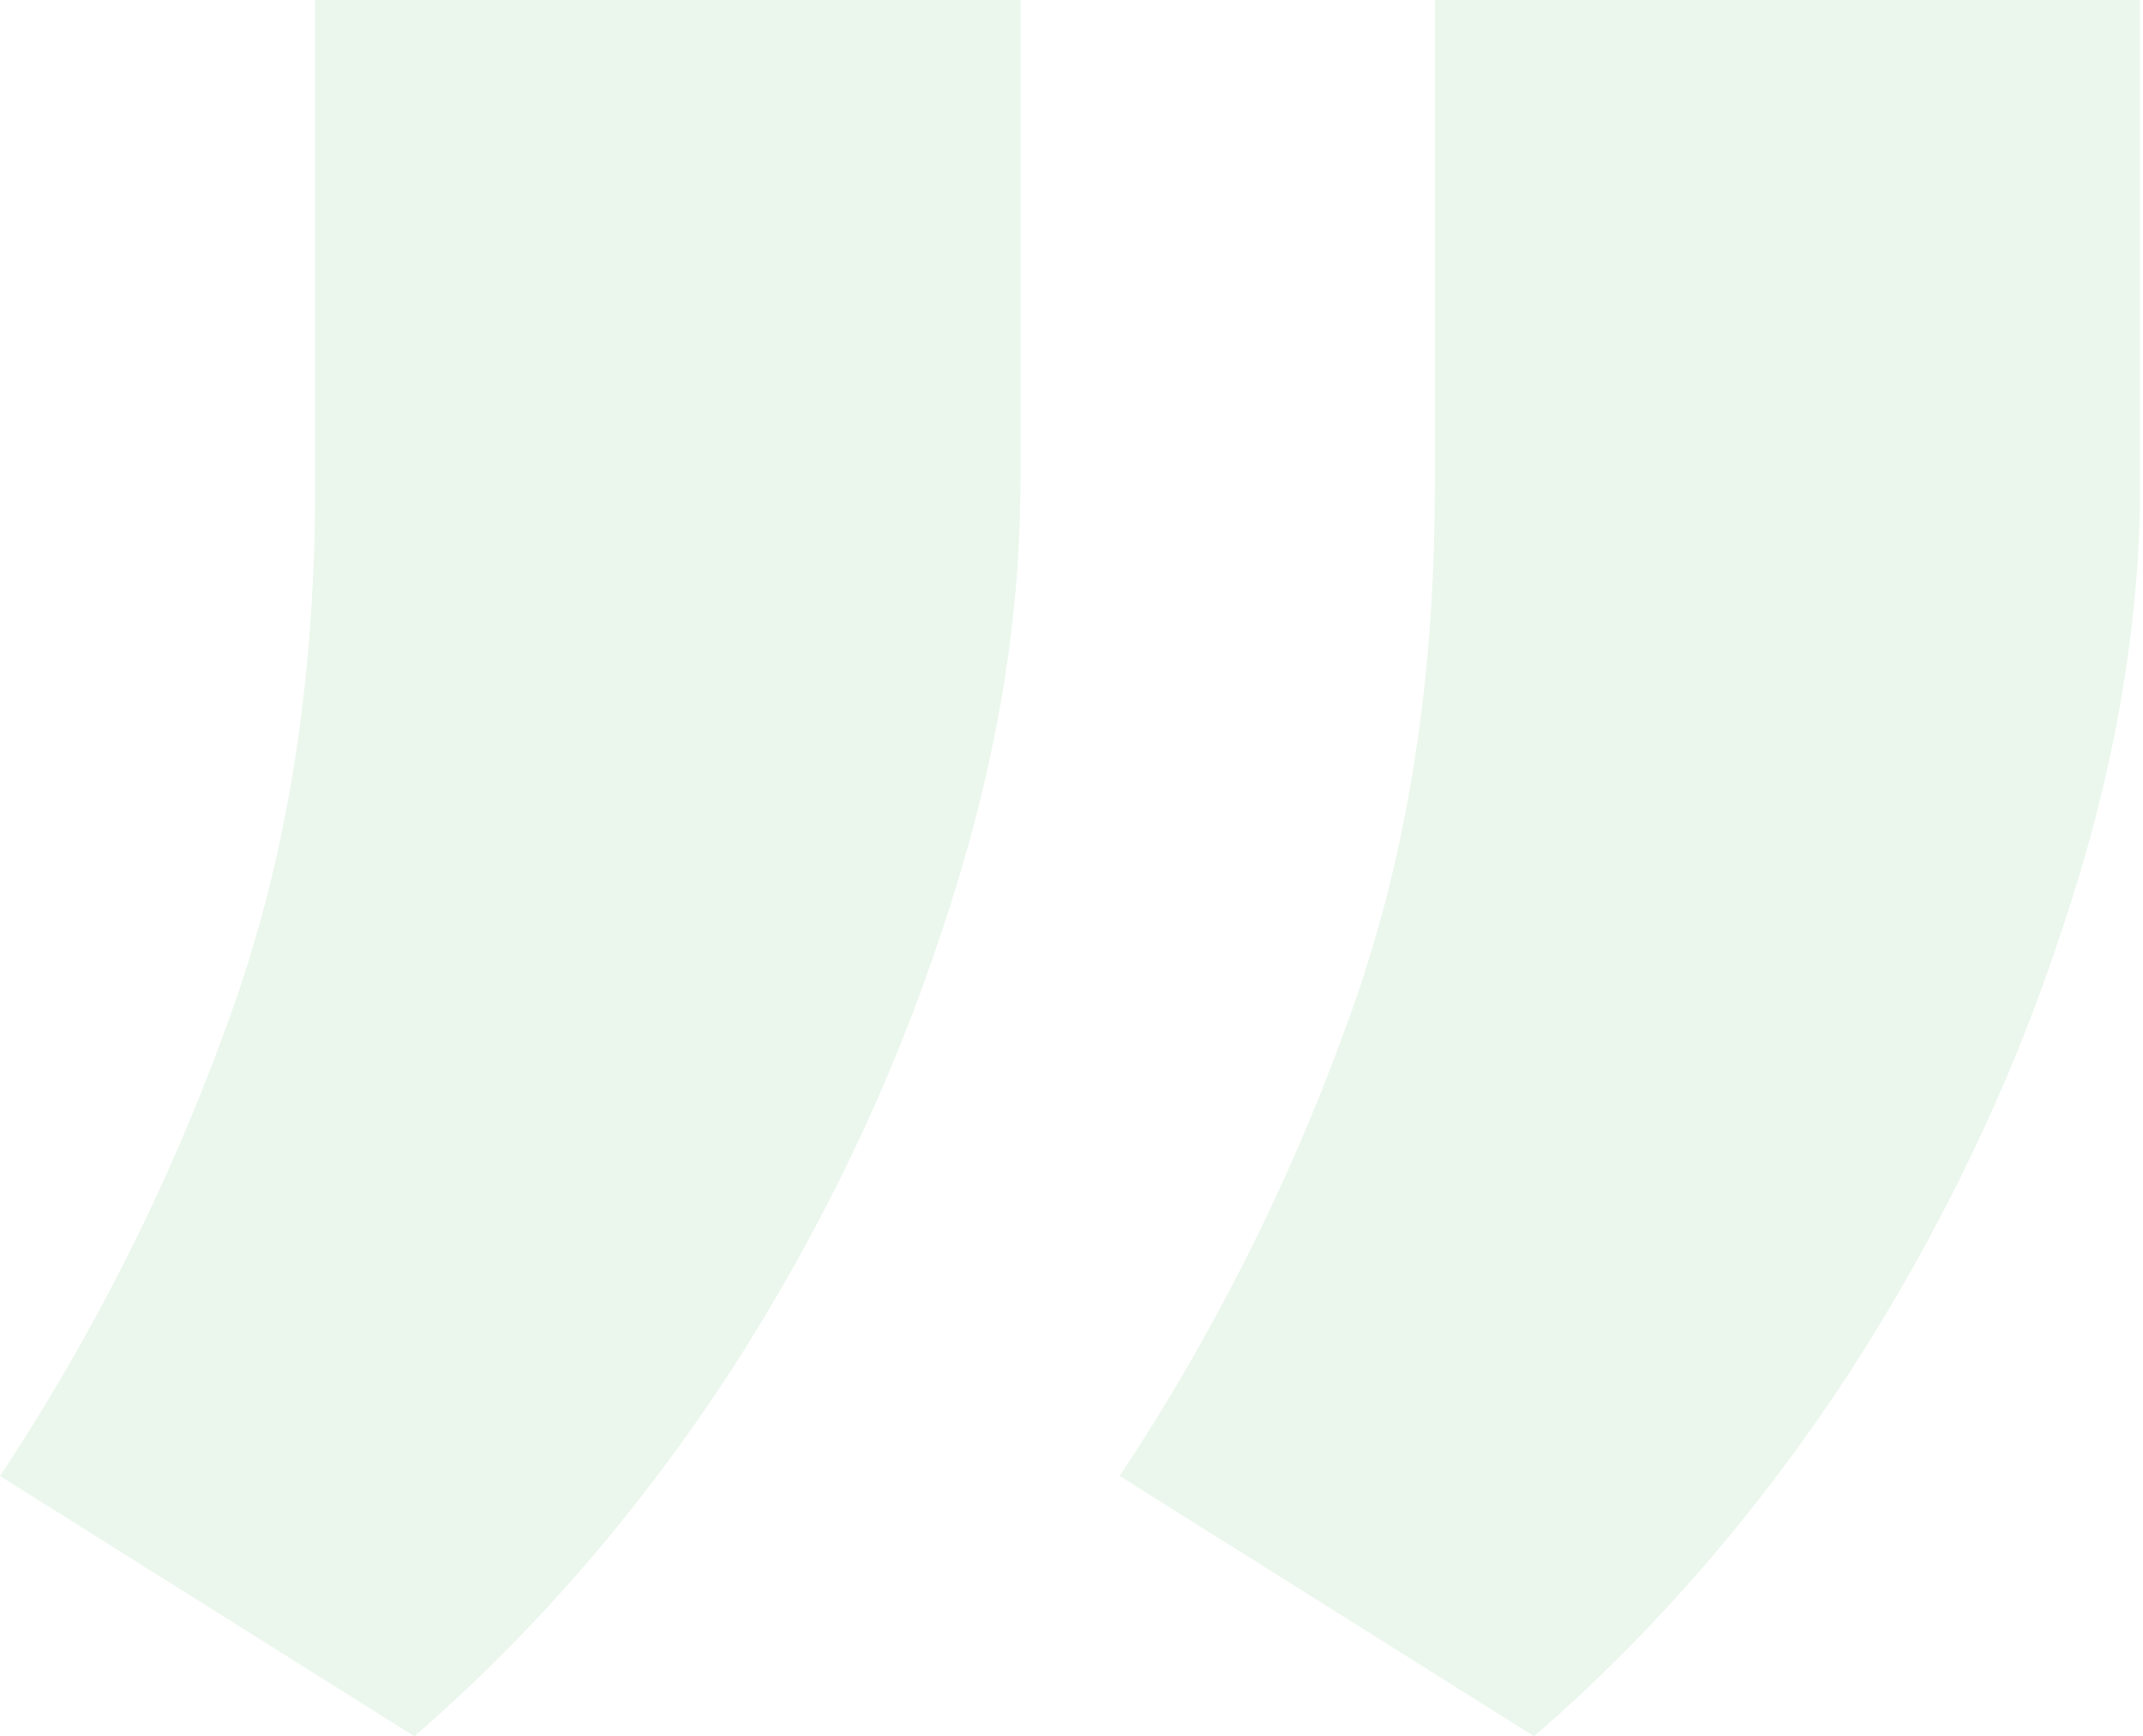 <?xml version="1.0" encoding="UTF-8"?> <svg xmlns="http://www.w3.org/2000/svg" width="158" height="128" viewBox="0 0 158 128" fill="none"> <path opacity="0.1" d="M75.235 0V35.598C75.235 46.201 73.299 57.225 69.428 68.671C65.725 79.947 60.508 90.803 53.775 101.239C47.043 111.506 39.3 120.426 30.548 128L0 108.813C6.901 98.377 12.455 87.353 16.663 75.74C21.039 63.958 23.227 50.746 23.227 36.103V0H75.235ZM157.791 0V35.598C157.791 46.201 155.855 57.225 151.984 68.671C148.281 79.947 143.064 90.803 136.331 101.239C129.599 111.506 121.857 120.426 113.105 128L82.556 108.813C89.457 98.377 95.011 87.353 99.219 75.74C103.595 63.958 105.783 50.746 105.783 36.103V0H157.791Z" fill="#37AB49"></path> </svg> 